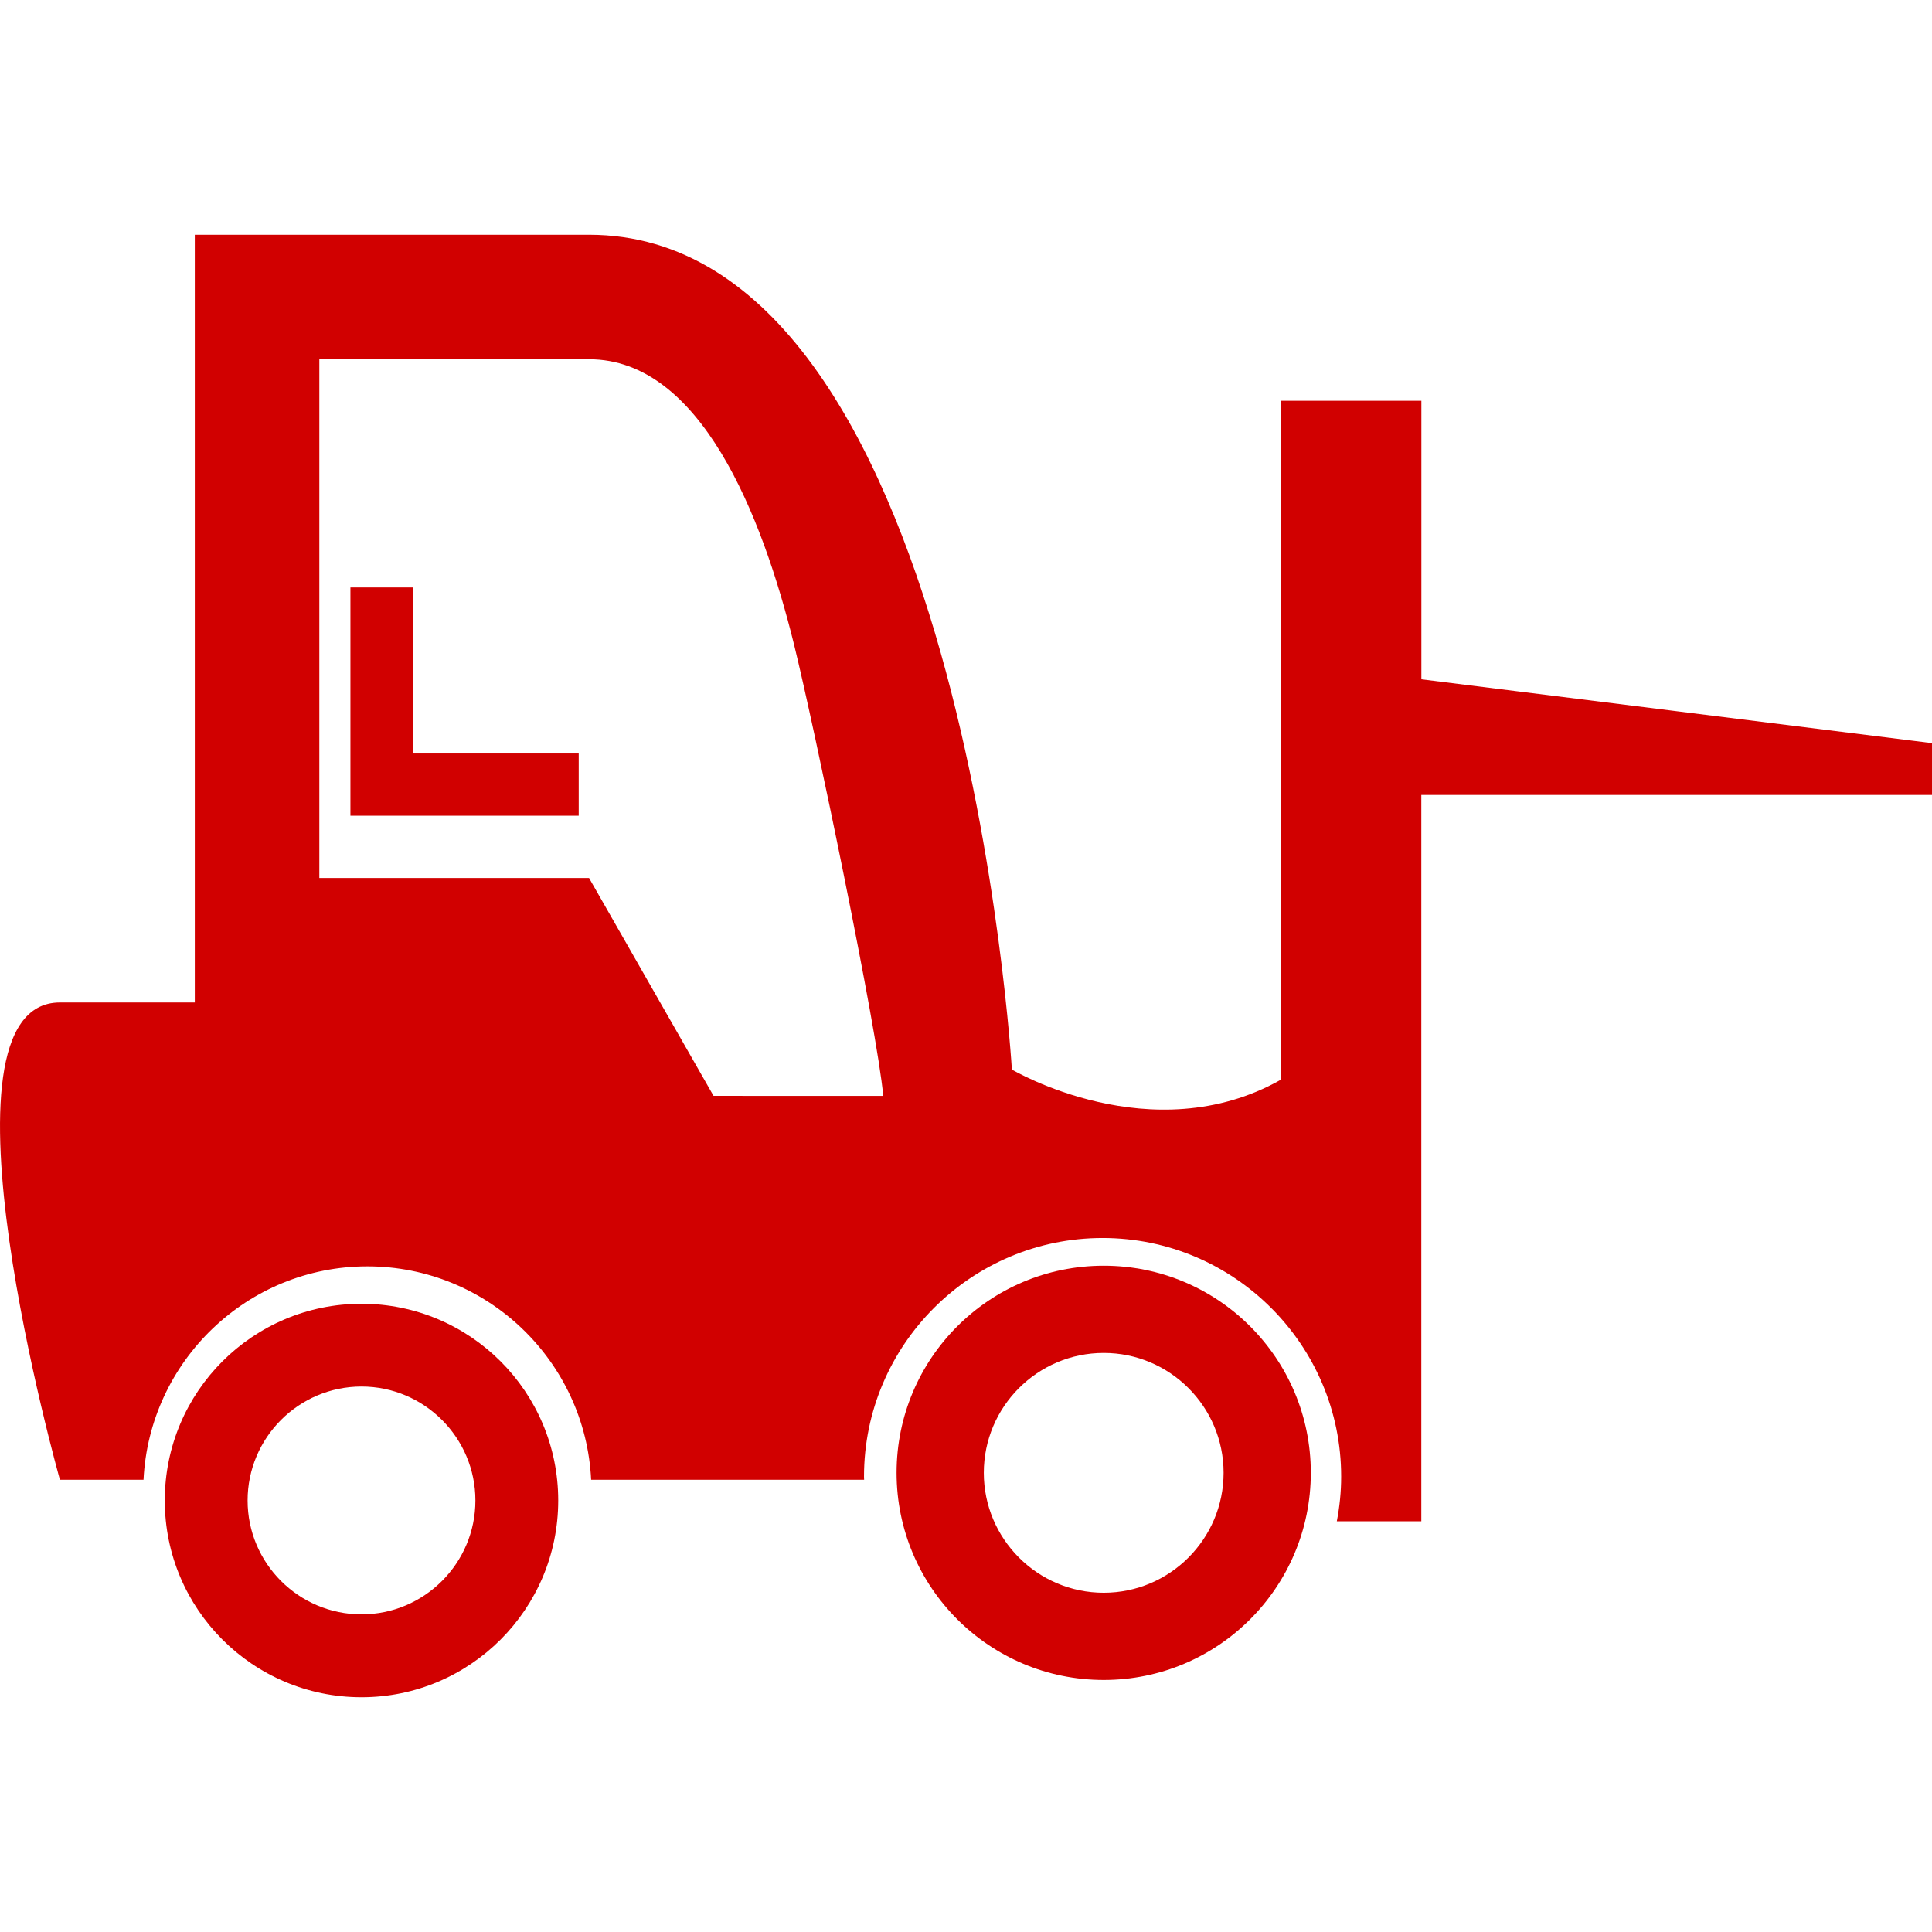 <?xml version="1.0" encoding="iso-8859-1"?>
<!-- Uploaded to: SVG Repo, www.svgrepo.com, Generator: SVG Repo Mixer Tools -->
<svg height="800px" width="800px" version="1.1" id="Capa_1" xmlns="http://www.w3.org/2000/svg" xmlns:xlink="http://www.w3.org/1999/xlink" 
	 viewBox="0 0 64.99 64.99" xml:space="preserve">
<g>
	<g>
		<path fill="#D10000" d="M47.813,22.851v-9.37h-4.73v22.841c-4.338,2.446-9.045-0.344-9.045-0.344S32.38,7.897,19.814,7.897
			c-12.562,0-13.261,0-13.261,0v25.825c-1.941,0-3.562,0-4.537,0c-4.535,0,0,16.055,0,16.055h2.812
			c0.195-3.989,3.492-7.178,7.53-7.178c4.036,0,7.333,3.188,7.527,7.178h9.183c-0.001-0.035-0.004-0.071-0.004-0.107
			c0-4.425,3.601-8.025,8.026-8.025s8.025,3.602,8.025,8.025c0,0.515-0.052,1.016-0.146,1.504h2.842V26.742H64.99v-1.744
			L47.813,22.851z M24.003,36.863l-4.188-7.328h-9.073v-17.45h9.073c3.743,0,5.816,5.219,6.896,9.598
			c0.688,2.795,2.804,12.964,3,15.181L24.003,36.863L24.003,36.863z"/>
		<polygon fill="#D10000" points="13.883,19.761 11.788,19.761 11.788,27.44 19.467,27.44 19.467,25.347 13.883,25.347 		"/>
		<path fill="#D10000" d="M37.128,42.577c-3.85,0-6.968,3.117-6.968,6.966s3.118,6.969,6.968,6.969
			c3.847,0,6.966-3.12,6.966-6.969S40.975,42.577,37.128,42.577z M37.128,53.578c-2.226,0-4.034-1.811-4.034-4.035
			s1.81-4.032,4.034-4.032s4.032,1.809,4.032,4.032C41.16,51.767,39.352,53.578,37.128,53.578z"/>
		<path fill="#D10000" d="M12.161,43.857c-3.655,0-6.618,2.962-6.618,6.617c0,3.652,2.963,6.619,6.618,6.619
			c3.653,0,6.617-2.966,6.617-6.619C18.778,46.819,15.814,43.857,12.161,43.857z M12.161,54.305c-2.112,0-3.832-1.718-3.832-3.831
			c0-2.112,1.72-3.833,3.832-3.833c2.111,0,3.831,1.721,3.831,3.833C15.992,52.587,14.272,54.305,12.161,54.305z"/>
	</g>
</g>
</svg>

